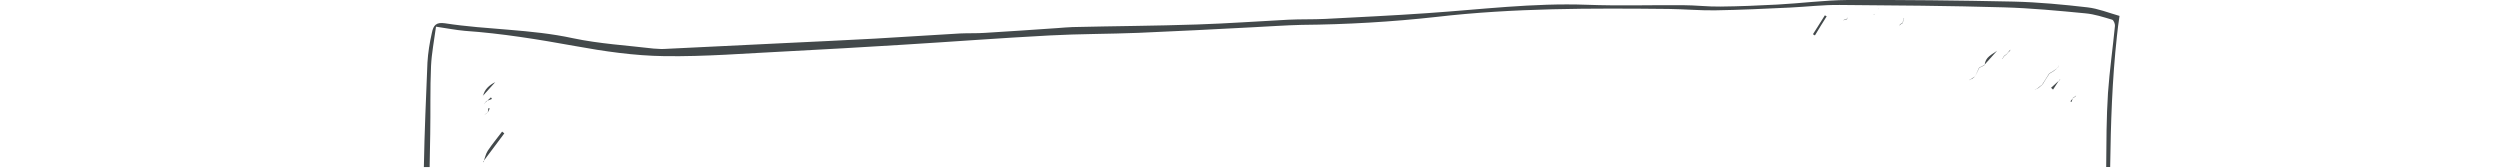 <?xml version="1.0" encoding="utf-8"?>
<!-- Generator: Adobe Illustrator 26.0.2, SVG Export Plug-In . SVG Version: 6.00 Build 0)  -->
<svg version="1.1" id="schreibmaschine_Bild" xmlns="http://www.w3.org/2000/svg" xmlns:xlink="http://www.w3.org/1999/xlink"
	 x="0px" y="0px" viewBox="0 0 1255.7 84.4" style="enable-background:new 0 0 1255.7 84.4;" fill="#43494b" xml:space="preserve">
<path d="M242.8,81.5c0.7-1.9,1.1-4.1,2.2-5.8c2.2-3.3,4.8-6.4,7.2-9.6l1.1,0.9l-10.7,14.3L242.8,81.5z"/>
<path d="M910.6,17.2l6-9.5l0.9,0.5c-2,3.2-4,6.4-5.9,9.6L910.6,17.2z"/>
<path d="M996.9,32.6c0.2-3.9,3.6-5.2,6.2-7.1l-6.3,7L996.9,32.6z"/>
<path d="M242.6,48.3c0.7-3.4,3.1-5.5,6.2-7.1c-2.1,2.3-4.2,4.7-6.3,7L242.6,48.3z"/>
<path d="M1034.4,40.1l-3.2,4.9l-1-0.9l4.3-3.9L1034.4,40.1z"/>
<path d="M1025.9,42.5c1.1-1.8,2.2-3.6,3.4-5.4l-0.1-0.1c-1.1,1.8-2.3,3.6-3.4,5.4L1025.9,42.5z"/>
<path d="M992,38.5l2.2-4.5l-0.1-0.1L992,38.5L992,38.5z"/>
<path d="M244.3,51l2.3-2.1l0.5,0.8l-2.9,1.1L244.3,51z"/>
<path d="M1041.2,49.1l-0.7,2.1l-0.6-0.3c0.5-0.6,0.9-1.1,1.4-1.7L1041.2,49.1z"/>
<path d="M245,56.5c0.1-0.7,0.2-1.5,0.3-2.2l0.7,0.2L245,56.5L245,56.5z"/>
<path d="M927.9,9.5v-1c0,0.1-0.1,0.5-0.1,0.9L927.9,9.5z"/>
<path d="M956.1,9.1l-0.4,2.2l0.1,0.1c0.1-0.8,0.3-1.6,0.4-2.4L956.1,9.1z"/>
<path d="M926.1,10l-0.1,0.5l0.2-0.5L926.1,10z"/>
<path d="M954.3,12.3c0,0.3-0.1,0.6-0.1,0.9l0.2-0.8L954.3,12.3z"/>
<polygon points="943.5,4.4 943.2,4.6 943.5,4.5 "/>
<polygon points="941.2,7.2 941.6,7.1 941.3,7.1 "/>
<path d="M941.3,7c0,0.1,0.1,0.2,0.1,0.3l-0.3-0.2L941.3,7z"/>
<path d="M956.3,9.1l0.2,0.1l-0.4-0.1L956.3,9.1z"/>
<path d="M927.7,9.4l-1.6,0.6l0.1,0.1l1.6-0.5L927.7,9.4z"/>
<path d="M954.4,12.4l1.4-0.9l-0.1-0.1l-1.5,0.9L954.4,12.4z"/>
<polygon points="1009.7,25.2 1009.8,25 1009.6,25.1 "/>
<path d="M1009.6,25.1l-0.9,1.1l0.1,0.1l0.9-1L1009.6,25.1z"/>
<path d="M1008.6,26.3l-0.9,1.1h0.1l0.9-1.1L1008.6,26.3z"/>
<path d="M1007.7,27.3l-1.1,0.8l0.1,0.1c0.4-0.3,0.8-0.6,1.2-0.9L1007.7,27.3z"/>
<path d="M1005.9,29.4l0.8-1.2l-0.1-0.1l-0.8,1.3L1005.9,29.4z"/>
<path d="M1005.7,29.5l-0.2-0.2l0.4,0.1L1005.7,29.5z"/>
<path d="M996.8,32.5l-1.3,0.8l0.1,0.1l1.3-0.8L996.8,32.5z"/>
<path d="M1034,33.5c0-0.2-0.1-0.4-0.1-0.6c0,0.1,0,0.1,0.1,0.2C1033.9,33.2,1033.9,33.4,1034,33.5L1034,33.5z"/>
<path d="M995.5,33.3l-1.4,0.6l0.1,0.1l1.4-0.6L995.5,33.3z"/>
<path d="M1032.9,34.5l1.1-1h-0.1L1032.9,34.5L1032.9,34.5z"/>
<path d="M1031.8,35.5l1.2-1h-0.1l-1.2,0.9L1031.8,35.5z"/>
<path d="M1030.6,36.3l1.2-0.8l-0.1-0.1l-1.2,0.8L1030.6,36.3z"/>
<path d="M1030.5,36.1l-1.3,0.9l0.1,0.1l1.3-0.9L1030.5,36.1z"/>
<path d="M990.8,39.4l1.1-0.9h-0.1l-1.2,0.8L990.8,39.4z"/>
<path d="M990.7,39.3l-1.3,0.7l-0.1,0.1l1.6-0.7L990.7,39.3z"/>
<path d="M1034.5,40.3l0.4-0.6l-0.5,0.5L1034.5,40.3z"/>
<path d="M989.4,40l0.1,0.3l-0.2-0.2L989.4,40z"/>
<path d="M1025.8,42.5l-1.1,0.8l0.1,0.1l1.1-0.9L1025.8,42.5z"/>
<path d="M1024.7,43.3l-1.1,0.9l0.1,0.1l1.1-0.9L1024.7,43.3z"/>
<path d="M1022.1,45l1.6-0.6l-0.1-0.1l-1.4,0.7L1022.1,45z"/>
<path d="M1022.2,44.8v0.4l-0.1-0.3L1022.2,44.8z"/>
<polygon points="1042.7,48.2 1042.8,48 1042.6,48.1 "/>
<path d="M242.5,48.2l0.1,0.1L242.5,48.2z"/>
<path d="M1041.3,49.3l1.4-1l-0.1-0.1l-1.4,1L1041.3,49.3z"/>
<path d="M244.2,50.9l-0.9,1.1l-0.1,0.1l1.1-1.1L244.2,50.9z"/>
<path d="M243.4,52l0.1,0.3l-0.2-0.2L243.4,52z"/>
<path d="M243.8,57.3l1.2-0.8h-0.1l-1.3,0.9L243.8,57.3z"/>
<path d="M243.7,57.4l-0.3-0.1h0.4L243.7,57.4z"/>
<path d="M242.7,81.4l0.1,0.1L242.7,81.4z"/>
<path d="M943.5,4.5l0.3-0.2l-0.2,0.1L943.5,4.5z"/>
<path d="M1011.5,0.8C983.7,0.2,955.8-0.1,928,0c-11.8,0.1-23.6,1.7-35.4,2.3c-9.5,0.5-19,0.9-28.5,1c-6.3,0.1-12.6-0.7-19-0.7
	c-16-0.1-32,0.4-48-0.2c-26.9-1-53.5,2.4-80.2,4.2c-17.1,1.2-34.2,2-51.3,2.9c-6.2,0.3-12.3,0.1-18.5,0.4
	c-15.3,0.8-30.6,1.9-45.9,2.4c-20.8,0.7-41.6,0.8-62.5,1.3c-2.5,0.1-5,0.3-7.5,0.5c-12.1,0.8-24.2,1.7-36.4,2.4
	c-4.2,0.3-8.3,0.1-12.5,0.3c-14.3,0.8-28.6,1.8-42.9,2.6c-14.8,0.8-29.6,1.5-44.4,2.2c-19.9,1-39.8,1.9-59.7,2.9
	c-2.3,0.2-4.7,0.1-7-0.1c-13.5-1.6-27.2-2.4-40.5-5.2c-21.2-4.6-42.9-4.2-64.3-7.5c-4.2-0.6-5.8,0.7-6.6,4.9
	c-1.1,4.9-1.9,9.8-2.2,14.8c-0.7,17.5-1.5,35-1.8,52.5h2.9c0.1-5.6,0.2-11.1,0.3-16.7c0.2-11.3-0.1-22.7,0.4-34
	c0.3-6.5,1.6-13,2.5-19.8c5.4,0.8,10,1.7,14.5,2.1c18.6,1.3,36.9,4.3,55.2,7.6c14.8,2.7,29.9,4.9,45,5.1c20.5,0.3,40.9-1.4,61.4-2.4
	c19.3-1,38.6-2.1,57.9-3.3c24.8-1.5,49.5-3.4,74.3-4.7c14.8-0.8,29.6-0.7,44.5-1.3c19.1-0.8,38.3-1.8,57.4-2.8
	c8.2-0.4,16.3-1,24.5-1.2c22.7-0.2,45.3-1.5,67.8-4c38.8-4.5,77.8-4.4,116.8-4c7.7,0.1,15.3,0.8,23,0.7c12.6-0.2,25.3-0.8,37.9-1.4
	c8.3-0.4,16.6-1.4,24.9-1.3c27.5,0.2,55,0.4,82.5,1.2c13.6,0.4,27.3,1.7,40.8,3c4.6,0.4,9.1,1.9,13.5,3.2c0.7,0.2,1.5,2.1,1.4,3.1
	c-1.1,11.2-2.7,22.4-3.5,33.7c-0.8,12.4-0.8,24.8-0.9,37.2h2c0.3-22,1-43.9,3.4-65.8c0.3-3.3,0.8-6.5,1.3-10.1
	c-5.6-1.6-10.8-3.7-16.1-4.3C1036.4,2.3,1023.9,1.1,1011.5,0.8z"/>
</svg>
